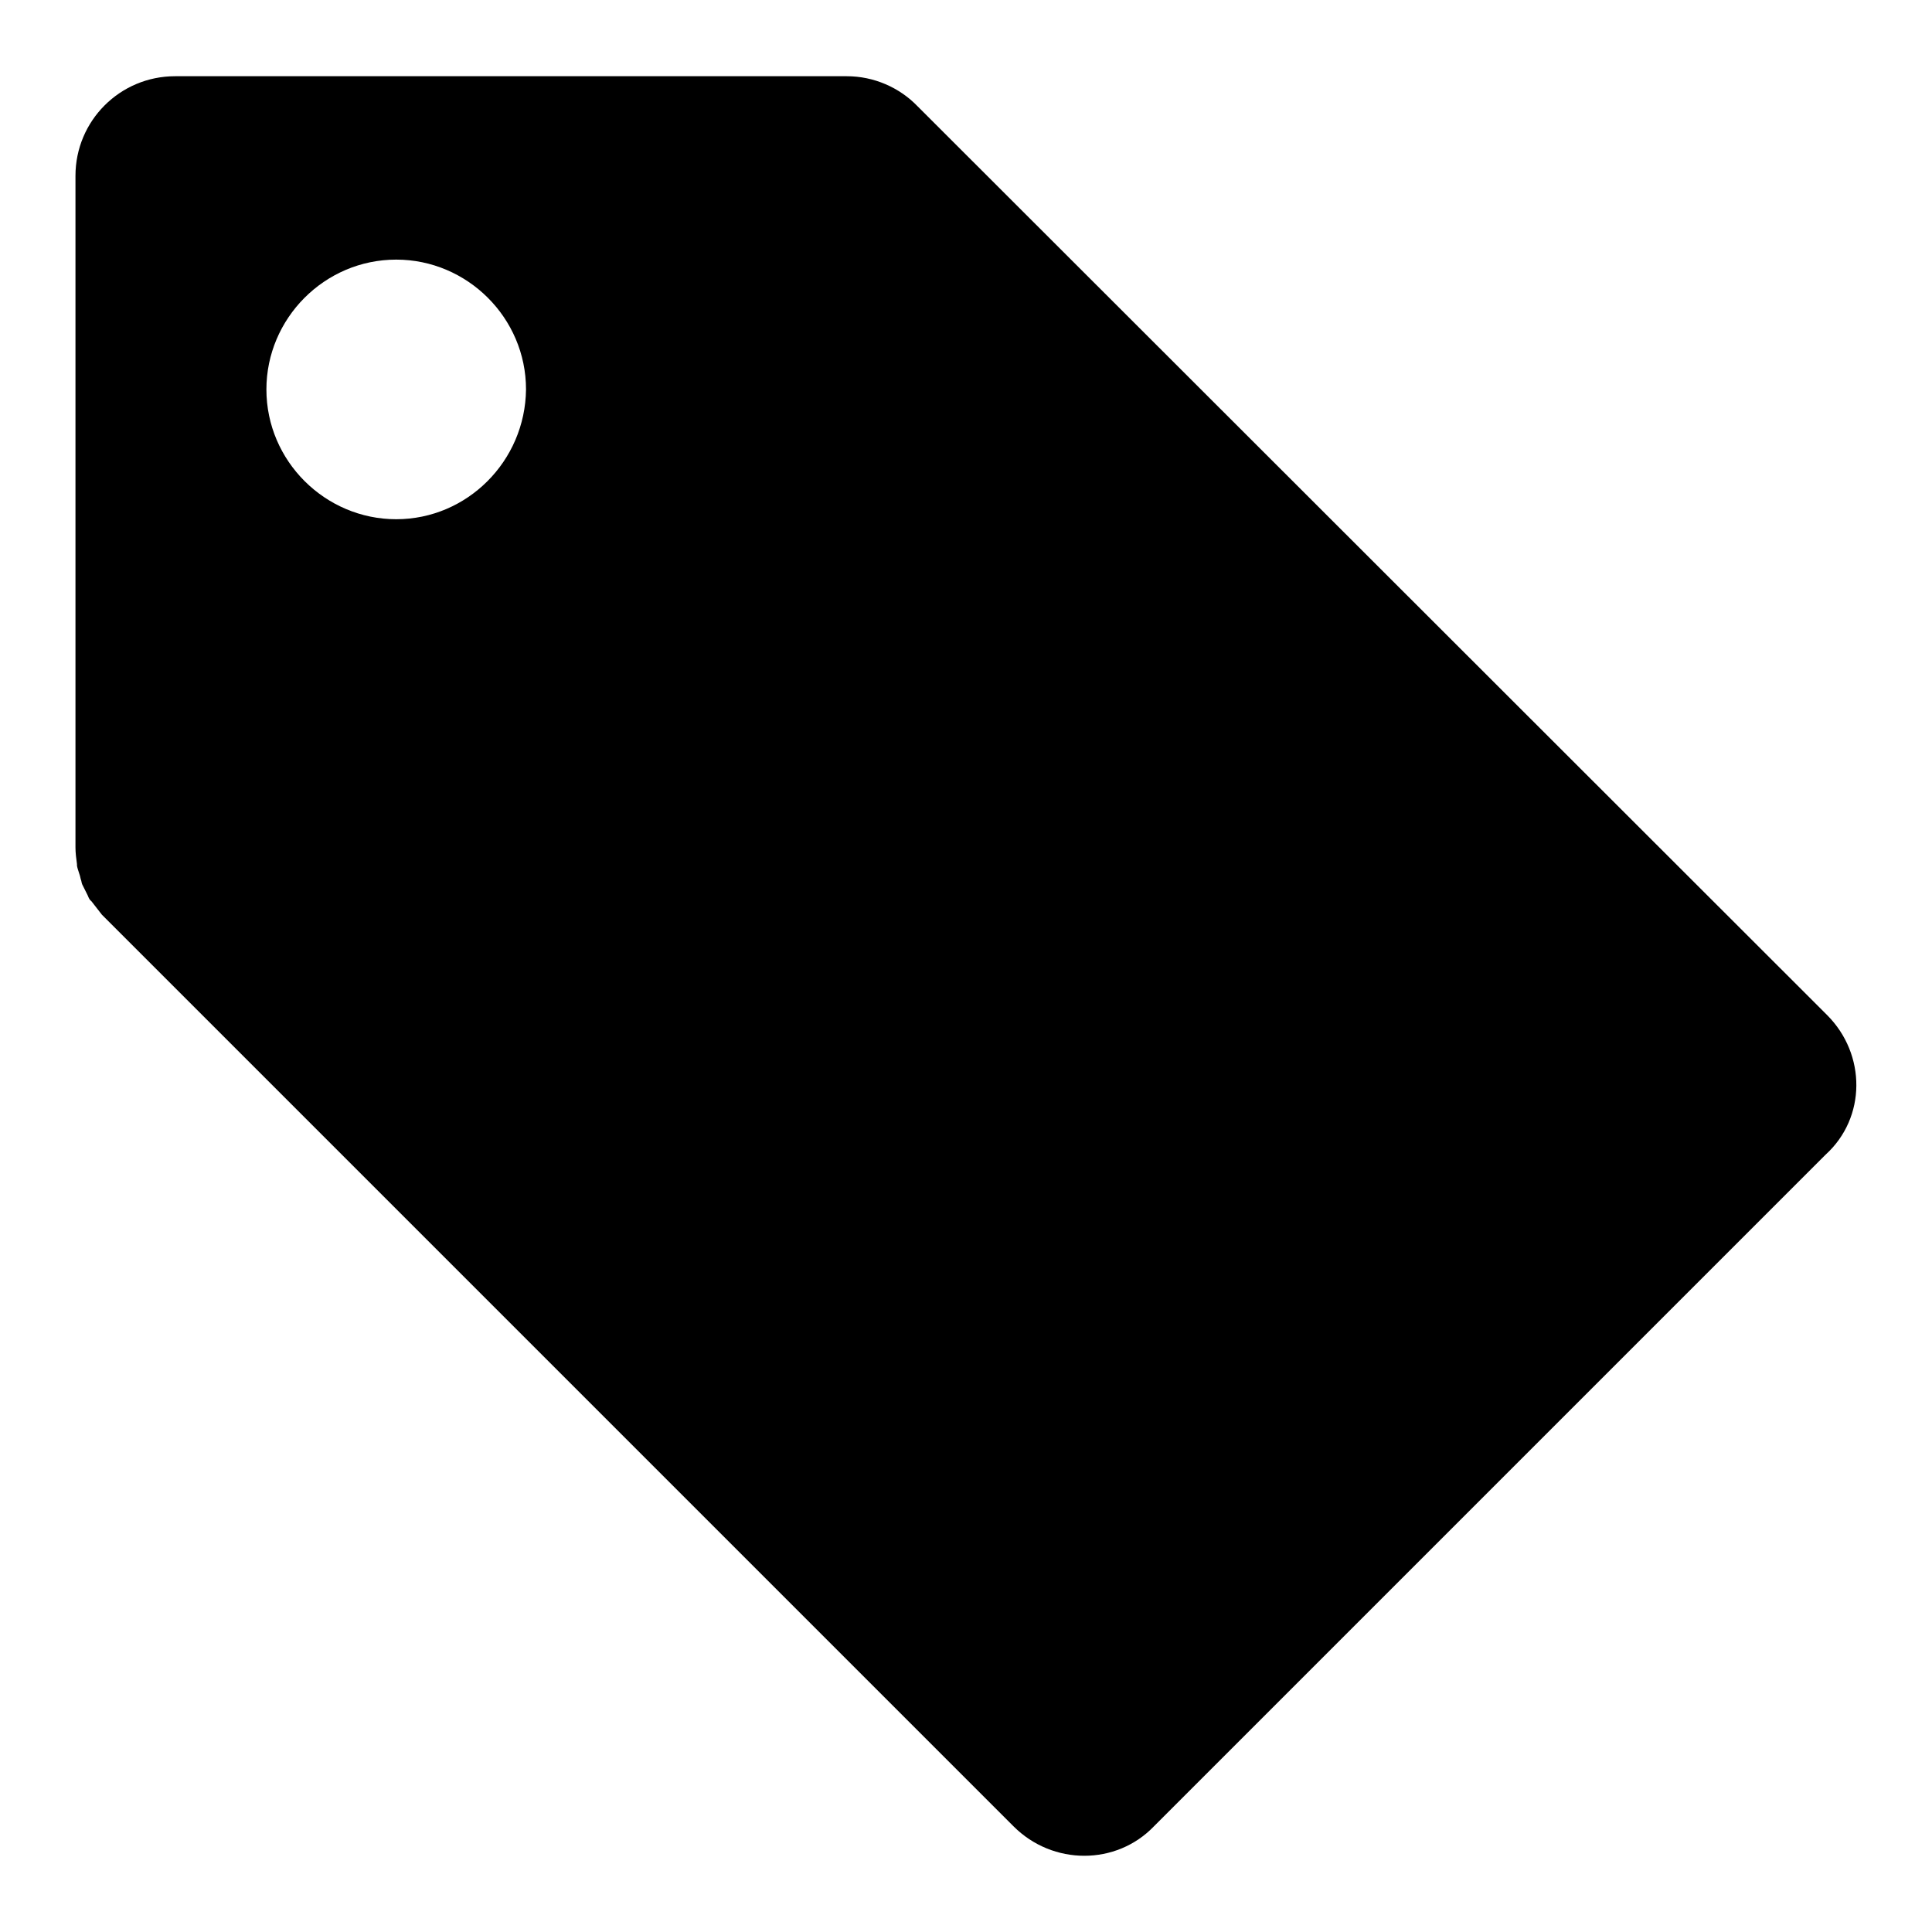 <?xml version="1.0" encoding="utf-8"?>
<!-- Svg Vector Icons : http://www.onlinewebfonts.com/icon -->
<!DOCTYPE svg PUBLIC "-//W3C//DTD SVG 1.1//EN" "http://www.w3.org/Graphics/SVG/1.1/DTD/svg11.dtd">
<svg version="1.1" xmlns="http://www.w3.org/2000/svg" xmlns:xlink="http://www.w3.org/1999/xlink" x="0px" y="0px" viewBox="0 0 256 256" enable-background="new 0 0 256 256" xml:space="preserve">
<g> <path fill="#000000" d="M242.1,134.5L121.6,14.1c-2.4-2.5-5.8-4-9.4-4h-89C15.9,10.1,10,16,10,23.3v89c0,0.7,0.1,1.5,0.2,2.2v0.2 c0.1,0.6,0.4,1.2,0.5,1.8c0.1,0.2,0.1,0.5,0.2,0.7l0.7,1.4c0.1,0.2,0.2,0.6,0.5,0.8l1.4,1.8l0.2,0.2l120.6,120.6 c5.2,5.2,13.6,5.2,18.6,0l89-89C247.3,148.1,247.3,139.7,242.1,134.5L242.1,134.5z M52.5,68.8c-9.4,0-17.2-7.7-17.2-17.2 c0-9.4,7.7-17.2,17.2-17.2c9.4,0,17.2,7.7,17.2,17.2C69.6,61.1,61.9,68.8,52.5,68.8z"/></g>
</svg>